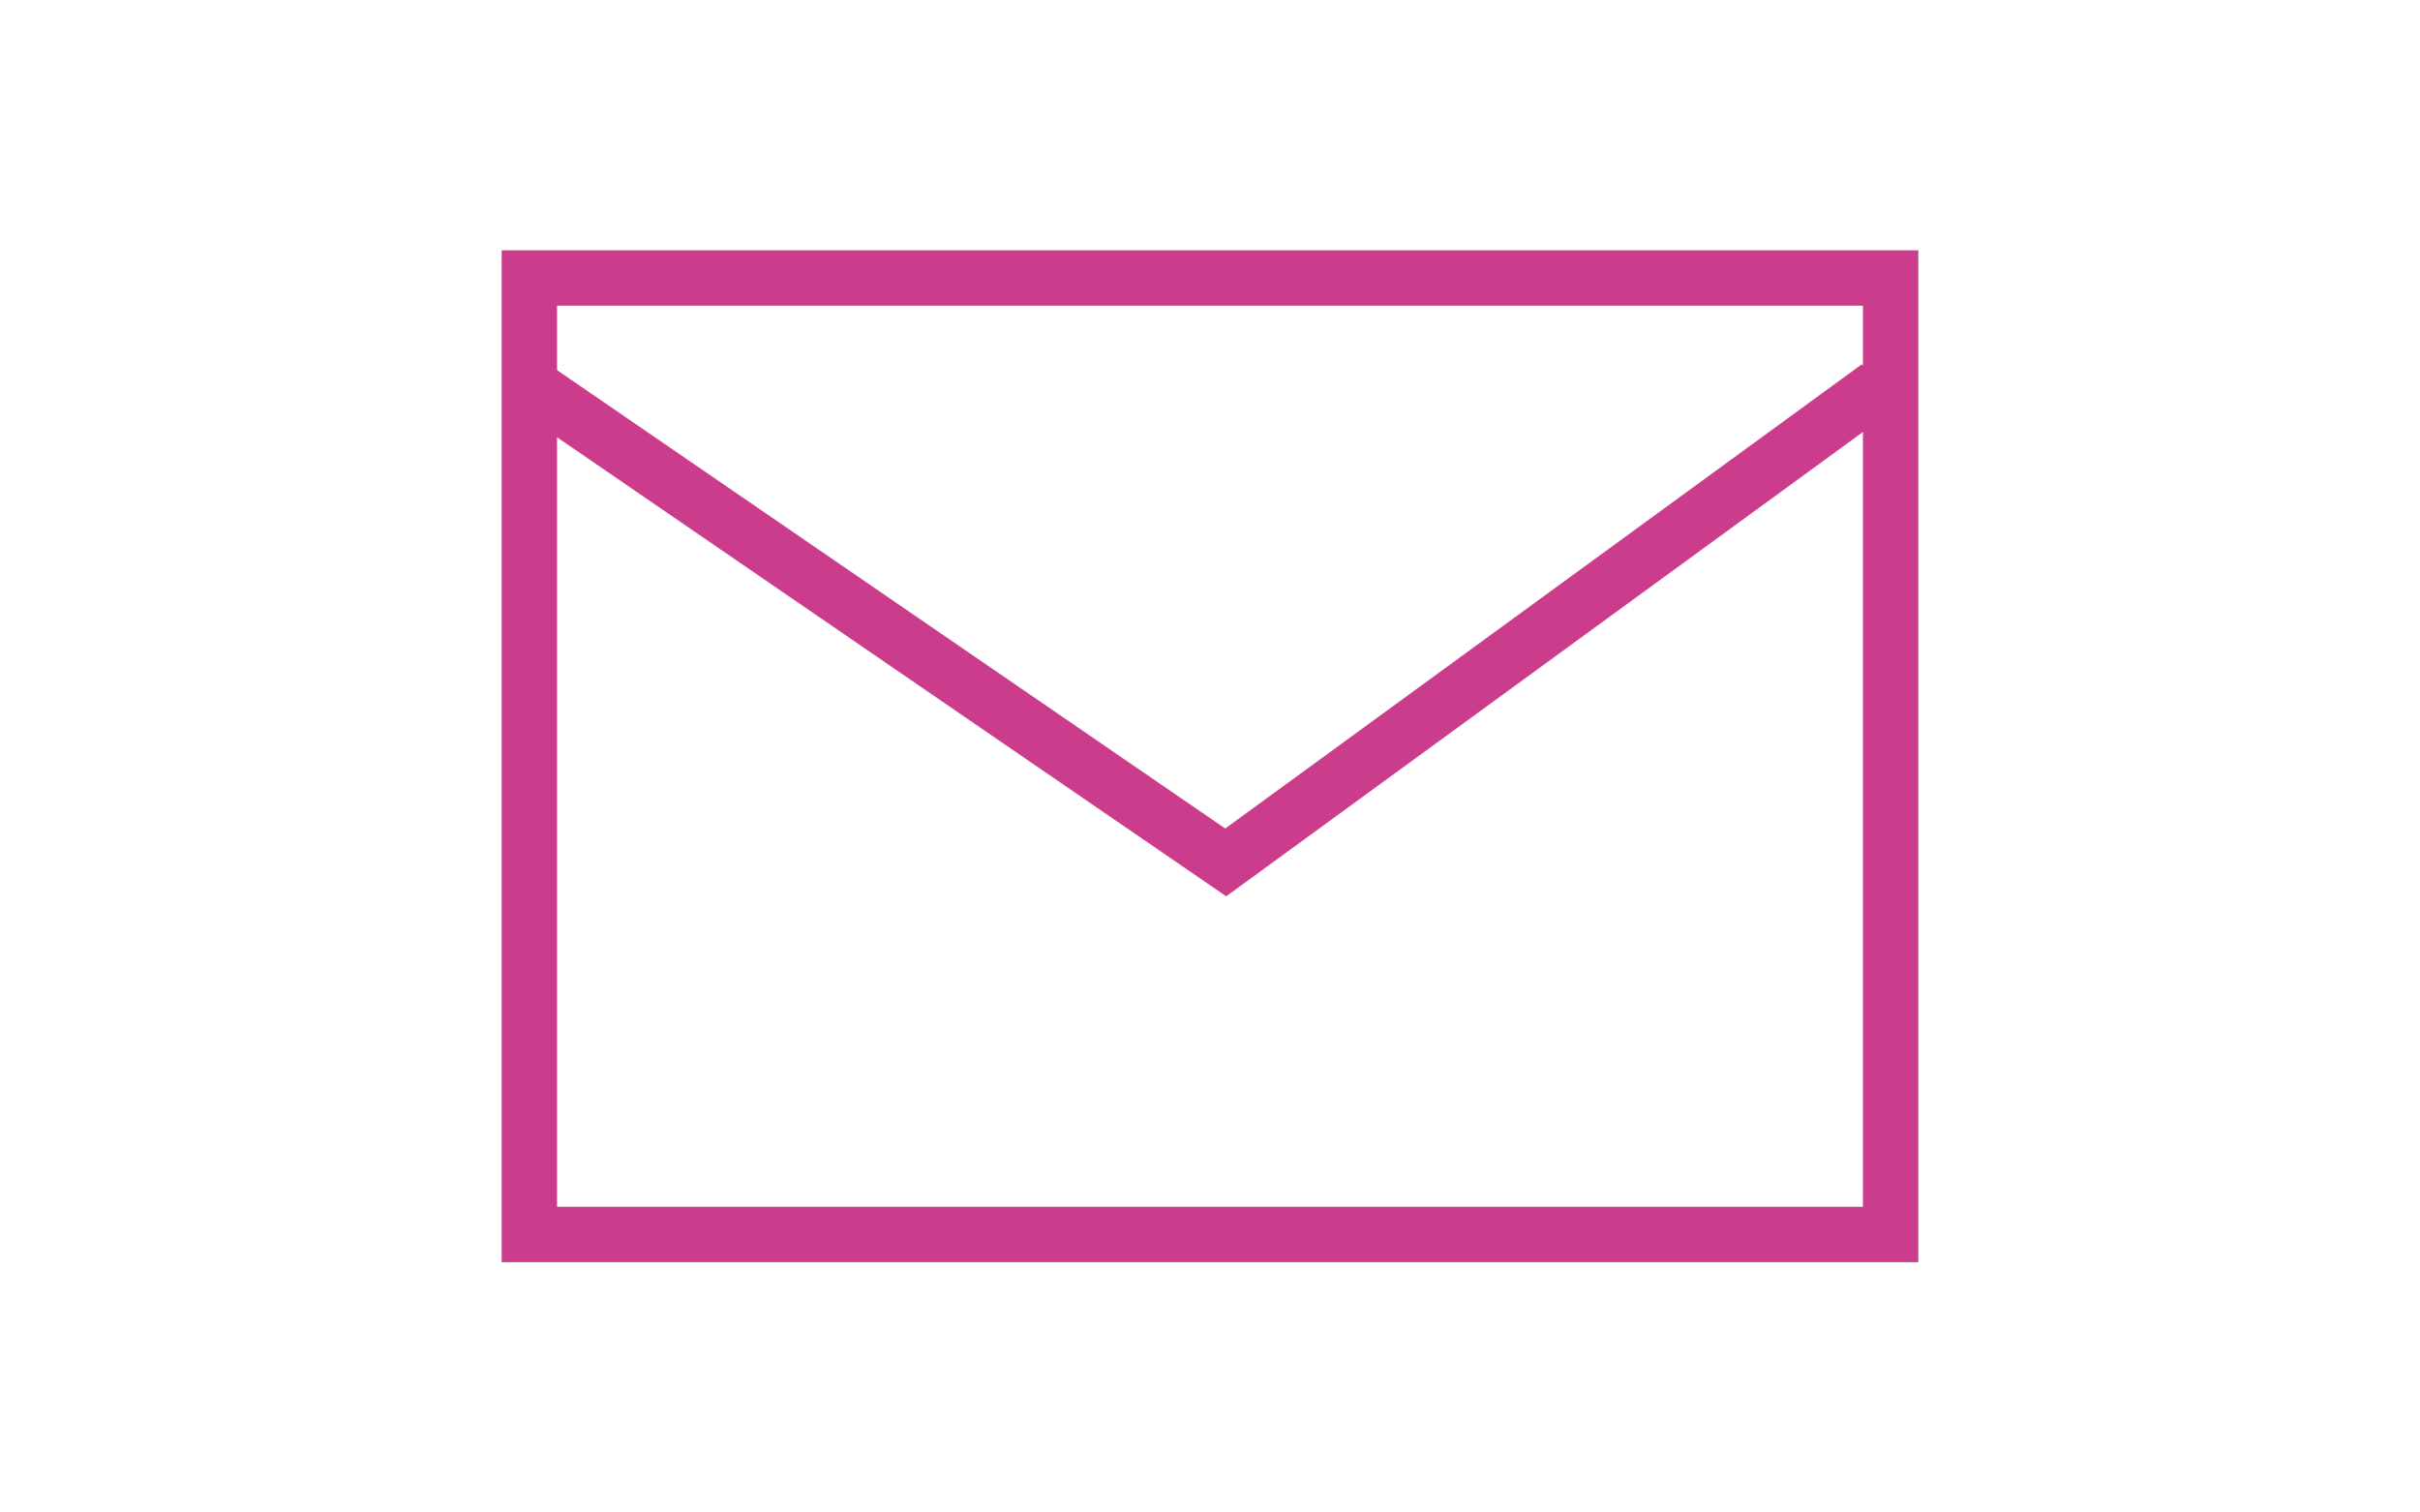 <svg xmlns="http://www.w3.org/2000/svg" width="80" height="50" viewBox="0 0 80 50"><g id="レイヤー_1" data-name="レイヤー 1"><rect width="80" height="50" style="fill:#fff"/></g><g id="レイヤー_2" data-name="レイヤー 2"><rect x="17.5" y="9.19" width="45" height="31.62" style="fill:none;stroke:#cc3c8d;stroke-width:1.83px"/><path d="M17.59,12.78,40.52,28.51,62.09,12.78" style="fill:none;stroke:#cc3c8d;stroke-width:1.83px"/></g></svg>